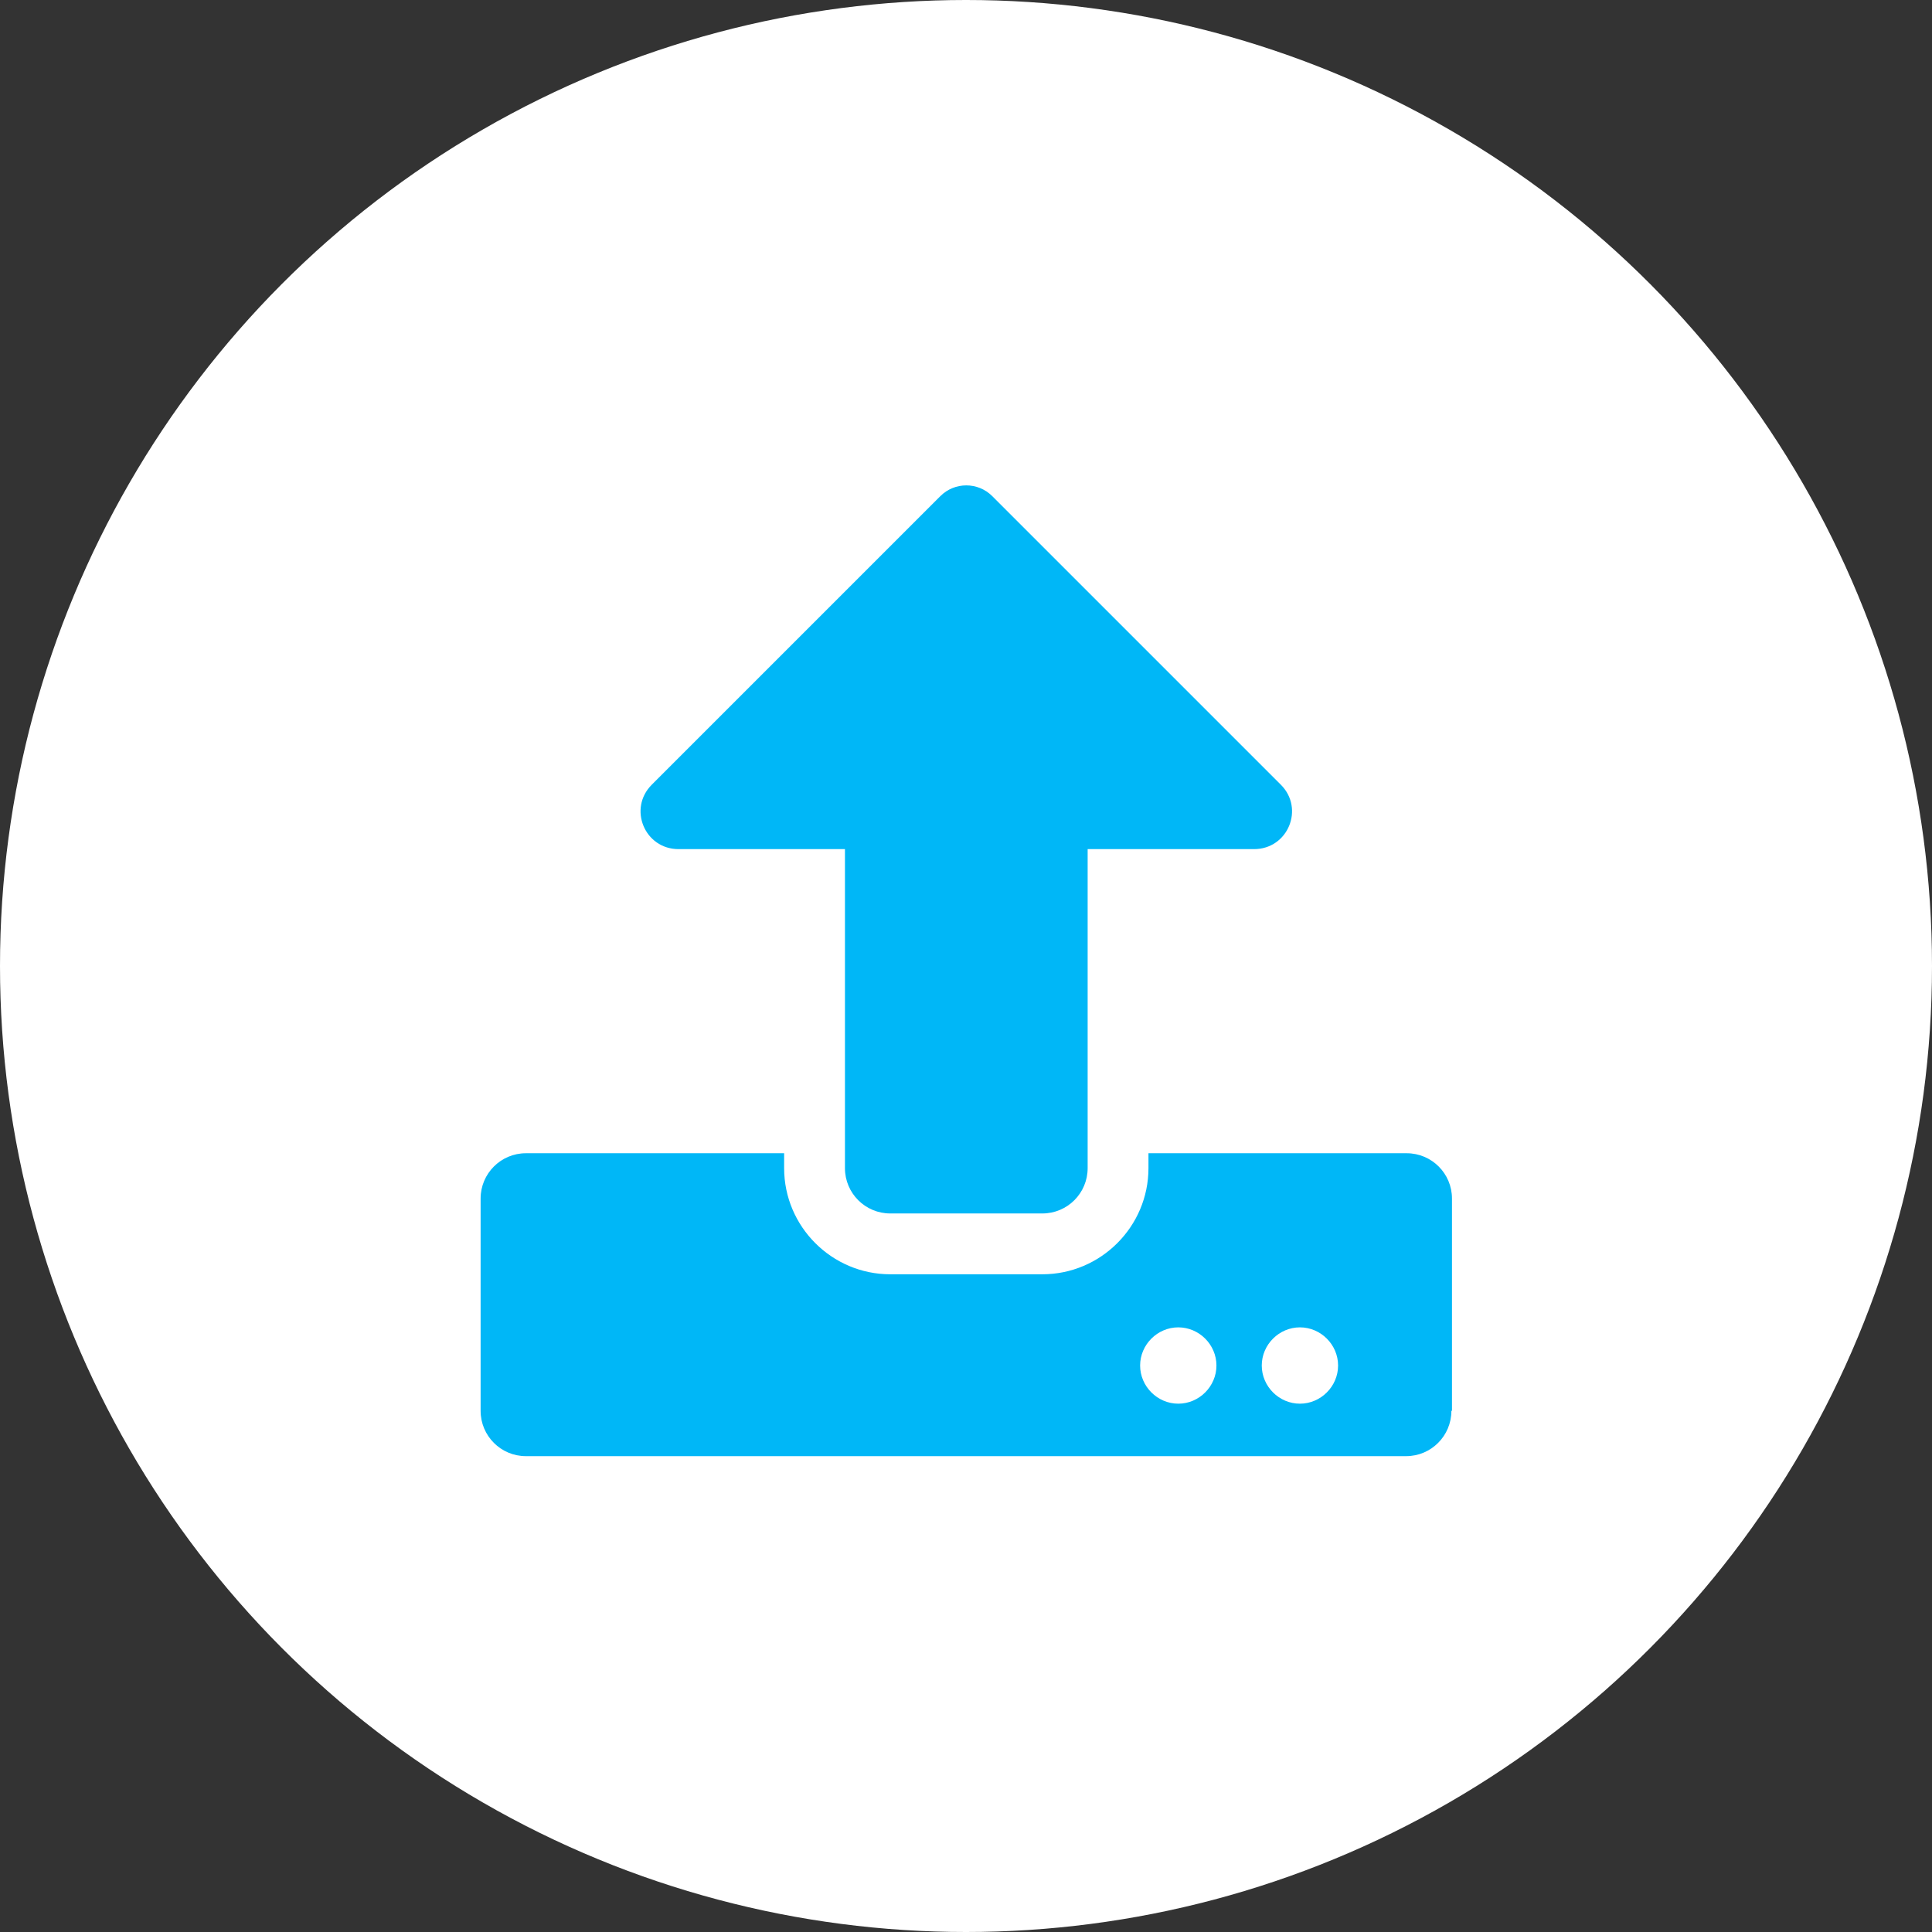 <?xml version="1.0" encoding="utf-8"?>
<!-- Generator: Adobe Illustrator 24.0.2, SVG Export Plug-In . SVG Version: 6.00 Build 0)  -->
<svg version="1.1" id="レイヤー_1" xmlns="http://www.w3.org/2000/svg" xmlns:xlink="http://www.w3.org/1999/xlink" x="0px"
	 y="0px" viewBox="0 0 324 324" style="enable-background:new 0 0 324 324;" xml:space="preserve">
<rect x="0" y="0" width="324" height="324" fill="#333333" stroke="none"/>
<style type="text/css">
	.st0{fill:#FFFFFF;}
	.st1{fill:#00B7F7;}
</style>
<circle class="st0" cx="162" cy="162" r="162"/>
<path class="st1" d="M243.4,236.6c0,4.2-3.4,7.6-7.6,7.6H88.2c-4.2,0-7.6-3.4-7.6-7.6V201c0-4.2,3.4-7.6,7.6-7.6h43.3v2.5
	c0,9.8,8,17.8,17.8,17.8h25.5c9.8,0,17.8-8,17.8-17.8v-2.5h43.3c4.2,0,7.6,3.4,7.6,7.6v35.6H243.4z M197.6,222.6
	c-3.5,0-6.4,2.9-6.4,6.4s2.9,6.4,6.4,6.4s6.4-2.9,6.4-6.4S201.1,222.6,197.6,222.6z M218,222.6c-3.5,0-6.4,2.9-6.4,6.4
	s2.9,6.4,6.4,6.4s6.4-2.9,6.4-6.4S221.5,222.6,218,222.6z"/>
<g>
	<path class="st1" d="M149.3,203.5c-4.2,0-7.6-3.4-7.6-7.6v-53.5h-27.9c-5.7,0-8.5-6.8-4.5-10.8l48.4-48.4c2.4-2.4,6.3-2.4,8.7,0
		l48.4,48.4c4,4,1.2,10.8-4.5,10.8h-27.9v53.5c0,4.2-3.4,7.6-7.6,7.6H149.3z"/>
</g>
</svg>
